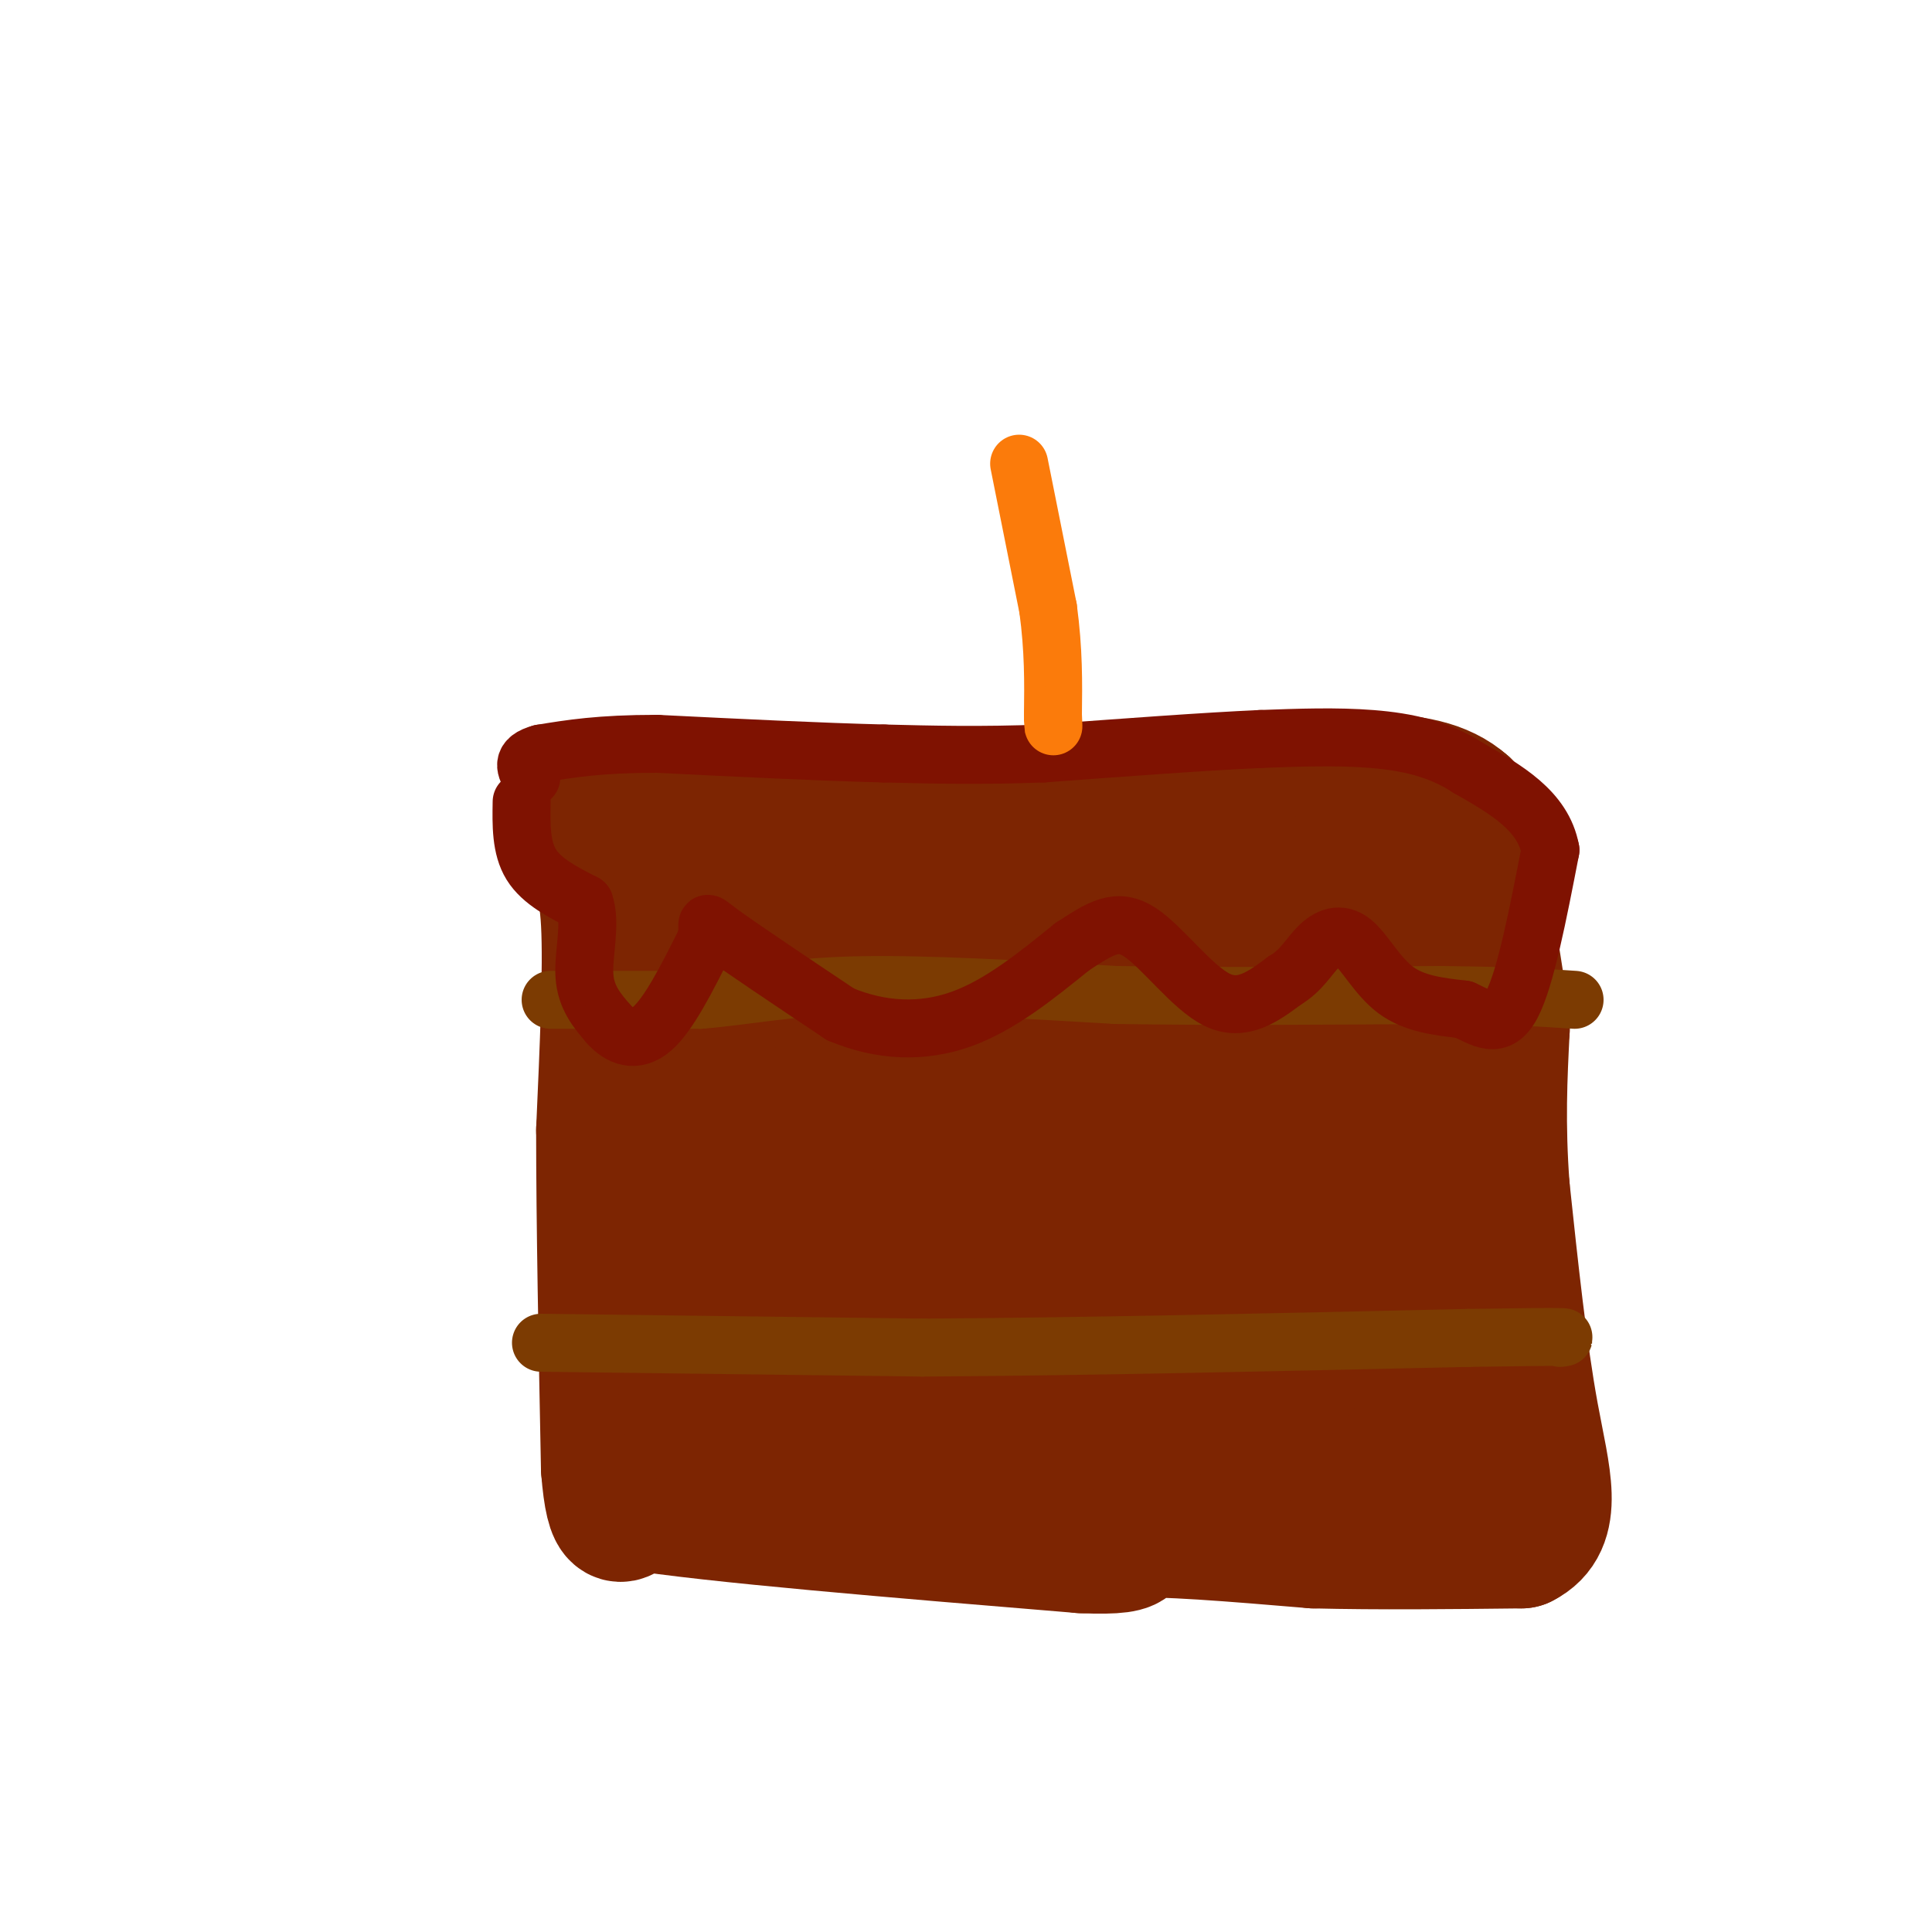 <svg viewBox='0 0 400 400' version='1.1' xmlns='http://www.w3.org/2000/svg' xmlns:xlink='http://www.w3.org/1999/xlink'><g fill='none' stroke='rgb(125,37,2)' stroke-width='28' stroke-linecap='round' stroke-linejoin='round'><path d='M122,178c1.750,1.833 3.500,3.667 4,13c0.500,9.333 -0.250,26.167 -1,43'/><path d='M125,234c0.000,18.833 0.500,44.417 1,70'/><path d='M126,304c1.000,12.833 3.000,9.917 5,7'/><path d='M131,311c16.333,2.667 54.667,5.833 93,9'/><path d='M224,320c15.267,0.644 6.933,-2.244 11,-3c4.067,-0.756 20.533,0.622 37,2'/><path d='M272,319c13.333,0.333 28.167,0.167 43,0'/><path d='M315,319c7.400,-3.689 4.400,-12.911 2,-26c-2.400,-13.089 -4.200,-30.044 -6,-47'/><path d='M311,246c-1.000,-13.333 -0.500,-23.167 0,-33'/><path d='M311,213c-1.333,-13.167 -4.667,-29.583 -8,-46'/><path d='M303,167c-8.833,-8.000 -26.917,-5.000 -45,-2'/><path d='M258,165c-15.333,0.167 -31.167,1.583 -47,3'/><path d='M211,168c-14.167,0.500 -26.083,0.250 -38,0'/><path d='M173,168c-14.667,0.000 -32.333,0.000 -50,0'/><path d='M123,168c-5.244,4.356 6.644,15.244 12,25c5.356,9.756 4.178,18.378 3,27'/><path d='M138,220c-0.511,2.244 -3.289,-5.644 -3,4c0.289,9.644 3.644,36.822 7,64'/><path d='M142,288c2.071,10.881 3.750,6.083 3,5c-0.750,-1.083 -3.929,1.548 17,3c20.929,1.452 65.964,1.726 111,2'/><path d='M273,298c21.711,1.556 20.489,4.444 20,1c-0.489,-3.444 -0.244,-13.222 0,-23'/><path d='M293,276c-1.511,-10.511 -5.289,-25.289 -7,-39c-1.711,-13.711 -1.356,-26.356 -1,-39'/><path d='M285,198c2.022,-9.133 7.578,-12.467 -2,-14c-9.578,-1.533 -34.289,-1.267 -59,-1'/><path d='M224,183c-24.511,0.556 -56.289,2.444 -72,4c-15.711,1.556 -15.356,2.778 -15,4'/><path d='M137,191c-0.976,0.690 4.083,0.417 7,13c2.917,12.583 3.690,38.024 6,51c2.310,12.976 6.155,13.488 10,14'/><path d='M160,269c3.750,-10.667 8.125,-44.333 10,-59c1.875,-14.667 1.250,-10.333 0,-10c-1.250,0.333 -3.125,-3.333 -5,-7'/><path d='M165,193c-3.000,-5.417 -8.000,-15.458 -3,5c5.000,20.458 20.000,71.417 26,94c6.000,22.583 3.000,16.792 0,11'/><path d='M188,303c4.794,-10.633 16.780,-42.716 17,-65c0.220,-22.284 -11.325,-34.769 -6,-27c5.325,7.769 27.522,35.791 40,49c12.478,13.209 15.239,11.604 18,10'/><path d='M257,270c-3.365,-7.326 -20.776,-30.642 -24,-39c-3.224,-8.358 7.741,-1.759 23,9c15.259,10.759 34.812,25.678 33,22c-1.812,-3.678 -24.988,-25.952 -36,-38c-11.012,-12.048 -9.861,-13.871 -9,-15c0.861,-1.129 1.430,-1.565 2,-2'/><path d='M246,207c4.012,-0.036 13.042,0.875 20,0c6.958,-0.875 11.845,-3.536 1,-4c-10.845,-0.464 -37.423,1.268 -64,3'/><path d='M203,206c-15.368,0.180 -21.789,-0.869 -27,0c-5.211,0.869 -9.211,3.657 7,4c16.211,0.343 52.632,-1.759 71,-2c18.368,-0.241 18.684,1.380 19,3'/><path d='M273,211c4.851,1.083 7.477,2.290 10,1c2.523,-1.290 4.941,-5.078 1,4c-3.941,9.078 -14.242,31.021 -23,47c-8.758,15.979 -15.973,25.994 -22,30c-6.027,4.006 -10.865,2.002 -8,1c2.865,-1.002 13.432,-1.001 24,-1'/><path d='M255,293c7.214,-2.298 13.250,-7.542 15,-11c1.750,-3.458 -0.786,-5.131 -3,-6c-2.214,-0.869 -4.107,-0.935 -6,-1'/><path d='M261,275c-18.000,-0.167 -60.000,-0.083 -102,0'/><path d='M159,275c-11.733,-3.600 9.933,-12.600 24,-18c14.067,-5.400 20.533,-7.200 27,-9'/><path d='M210,248c4.095,-0.345 0.833,3.292 -7,-3c-7.833,-6.292 -20.238,-22.512 -18,-23c2.238,-0.488 19.119,14.756 36,30'/><path d='M221,252c6.369,4.857 4.292,2.000 3,2c-1.292,0.000 -1.798,2.857 -3,4c-1.202,1.143 -3.101,0.571 -5,0'/></g>
<g fill='none' stroke='rgb(124,59,2)' stroke-width='12' stroke-linecap='round' stroke-linejoin='round'><path d='M114,207c0.000,0.000 31.000,0.000 31,0'/><path d='M145,207c9.533,-0.756 17.867,-2.644 32,-3c14.133,-0.356 34.067,0.822 54,2'/><path d='M231,206c20.167,0.333 43.583,0.167 67,0'/><path d='M298,206c15.833,0.167 21.917,0.583 28,1'/><path d='M112,278c0.000,0.000 79.000,1.000 79,1'/><path d='M191,279c32.000,-0.167 72.500,-1.083 113,-2'/><path d='M304,277c22.000,-0.333 20.500,-0.167 19,0'/></g>
<g fill='none' stroke='rgb(127,18,1)' stroke-width='12' stroke-linecap='round' stroke-linejoin='round'><path d='M108,166c-0.083,4.750 -0.167,9.500 2,13c2.167,3.500 6.583,5.750 11,8'/><path d='M121,187c1.489,4.133 -0.289,10.467 0,15c0.289,4.533 2.644,7.267 5,10'/><path d='M126,212c2.289,2.578 5.511,4.022 9,1c3.489,-3.022 7.244,-10.511 11,-18'/><path d='M146,195c1.267,-4.000 -1.067,-5.000 3,-2c4.067,3.000 14.533,10.000 25,17'/><path d='M174,210c8.422,3.533 16.978,3.867 25,1c8.022,-2.867 15.511,-8.933 23,-15'/><path d='M222,196c5.940,-3.881 9.292,-6.083 14,-3c4.708,3.083 10.774,11.452 16,14c5.226,2.548 9.613,-0.726 14,-4'/><path d='M266,203c3.426,-1.997 4.990,-4.989 7,-7c2.010,-2.011 4.464,-3.041 7,-1c2.536,2.041 5.153,7.155 9,10c3.847,2.845 8.923,3.423 14,4'/><path d='M303,209c4.044,1.822 7.156,4.378 10,-1c2.844,-5.378 5.422,-18.689 8,-32'/><path d='M321,176c-1.500,-8.167 -9.250,-12.583 -17,-17'/><path d='M304,159c-6.067,-3.978 -12.733,-5.422 -20,-6c-7.267,-0.578 -15.133,-0.289 -23,0'/><path d='M261,153c-11.333,0.500 -28.167,1.750 -45,3'/><path d='M216,156c-13.000,0.500 -23.000,0.250 -33,0'/><path d='M183,156c-13.333,-0.333 -30.167,-1.167 -47,-2'/><path d='M136,154c-11.833,0.000 -17.917,1.000 -24,2'/><path d='M112,156c-4.333,1.167 -3.167,3.083 -2,5'/></g>
<g fill='none' stroke='rgb(251,123,11)' stroke-width='12' stroke-linecap='round' stroke-linejoin='round'><path d='M211,96c0.000,0.000 6.000,30.000 6,30'/><path d='M217,126c1.167,8.667 1.083,15.333 1,22'/><path d='M218,148c0.167,3.833 0.083,2.417 0,1'/></g>
</svg>